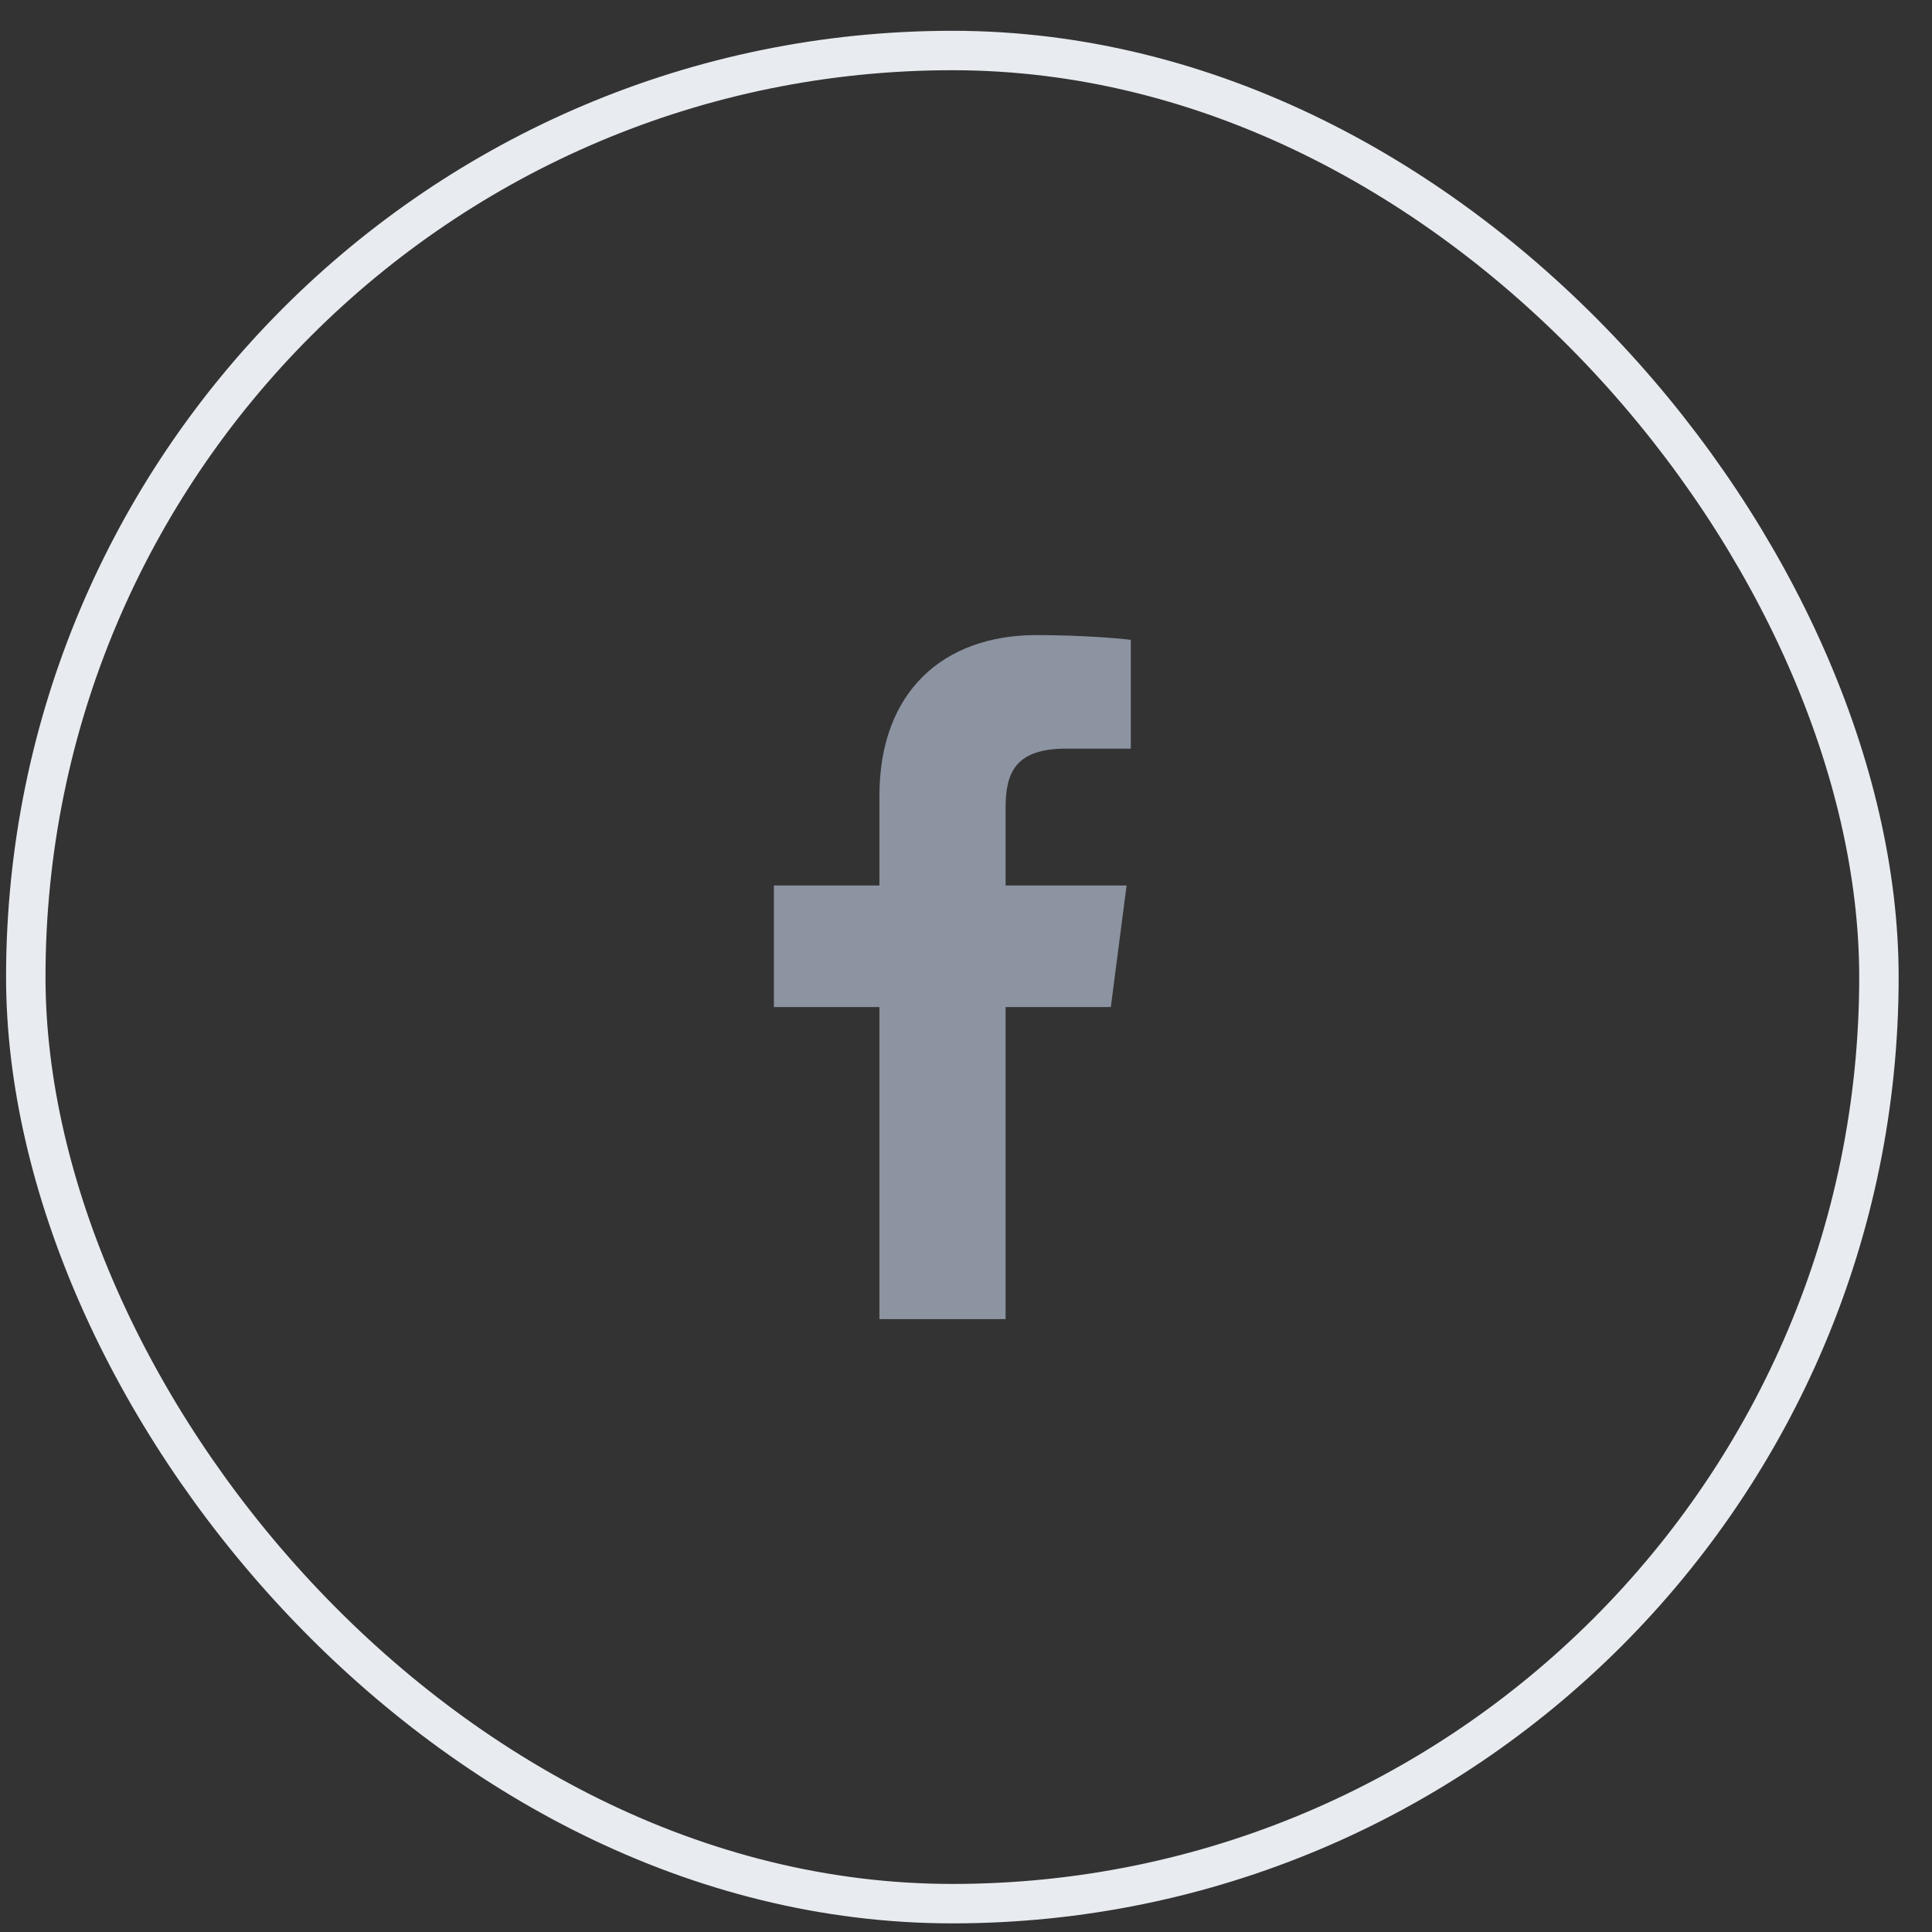 <svg width="49" height="49" viewBox="0 0 49 49" fill="none" xmlns="http://www.w3.org/2000/svg">
<rect x="0" y="0" width="49" height="49" fill="#333333" stroke="none"/>
<path d="M22.304 33.456V25.542H19.628V22.458H22.304V20.183C22.304 17.544 23.923 16.107 26.289 16.107C27.423 16.107 28.397 16.191 28.68 16.228V18.987L27.04 18.987C25.753 18.987 25.504 19.596 25.504 20.489V22.458H28.573L28.173 25.542H25.504V33.456H22.304Z" fill="#8C93A1"/>
<rect x="0.654" y="1.281" width="47" height="47" rx="23.5" stroke="#E8EBF0"/>
</svg>
